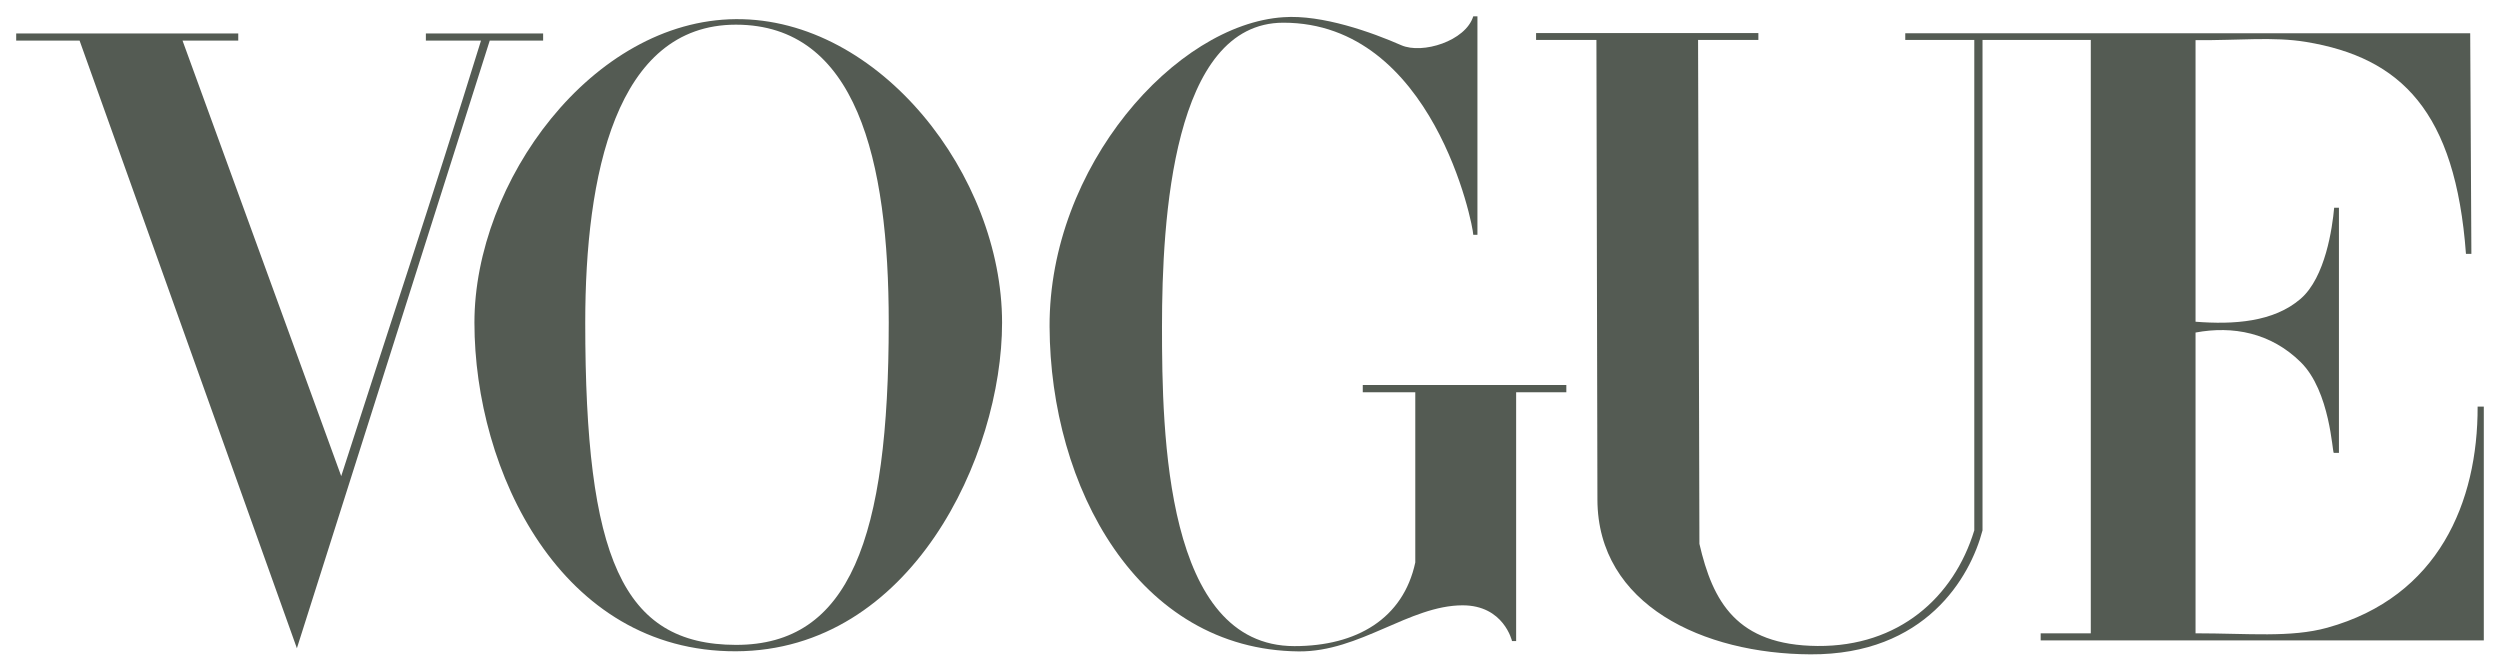 <svg width="123" height="33" viewBox="0 0 123 33" fill="none" xmlns="http://www.w3.org/2000/svg">
<path d="M36.206 0.942C29.13 0.993 23.342 8.942 23.342 15.875C23.342 23.172 27.585 32.072 36.206 32.043C44.827 32.014 49.302 22.432 49.302 15.875C49.302 8.633 43.282 0.891 36.206 0.942ZM36.206 1.214C42.128 1.214 43.726 7.825 43.726 15.875C43.726 26.498 41.799 31.738 36.206 31.728C30.613 31.718 28.794 27.429 28.794 15.875C28.794 8.638 30.283 1.214 36.206 1.214Z" fill="#424A41" fill-opacity="0.9"></path>
<path d="M51.639 16.071C51.607 8.182 57.854 1.193 63.142 0.847C65.052 0.71 67.507 1.594 68.941 2.224C69.982 2.681 72.107 2.019 72.484 0.805H72.69V11.551H72.484C72.484 11.093 70.515 1.117 63.142 1.117C57.696 1.117 57.17 10.796 57.17 16.071C57.17 21.346 57.329 31.789 63.684 31.789C66.762 31.789 69.041 30.427 69.632 27.673V19.299H67.048V18.942H77.064V19.299H74.594V31.542H74.392C74.392 31.542 73.991 29.776 71.953 29.782C69.348 29.789 66.891 32.077 63.897 32.049C55.978 31.975 51.67 23.96 51.639 16.071Z" fill="#424A41" fill-opacity="0.9"></path>
<path d="M3.916 1.999H0.797V1.645H11.722V1.999H8.981L16.788 23.426C19.229 15.83 21.12 10.215 23.665 1.999H20.953V1.645H26.722V1.999H24.095L14.607 31.894L3.916 1.999Z" fill="#424A41" fill-opacity="0.9"></path>
<path d="M78.593 24.576L78.544 1.966H75.575V1.627H86.512V1.966H83.545L83.611 26.757C84.268 29.596 85.436 31.75 89.425 31.782C93.415 31.814 96.127 29.397 97.135 26.093V1.966H93.739L93.739 1.637H121.534L121.592 12.491H121.325C120.809 5.483 118.134 2.834 113.455 2.062C111.845 1.796 110.156 1.993 108.021 1.976V15.829C109.88 15.974 111.861 15.855 113.195 14.697C114.409 13.643 114.752 11.208 114.841 10.219H115.076V22.281H114.822C114.749 22.281 114.651 19.254 113.195 17.818C111.73 16.372 109.864 16.017 108.021 16.361V31.159C110.625 31.159 112.701 31.382 114.504 30.883C119.984 29.364 121.913 24.691 121.899 20.004H122.203V31.509H100.401V31.159H102.867V1.966H97.54V26.093C96.937 28.401 94.731 32.221 89.076 32.194C83.819 32.17 78.605 29.775 78.593 24.576Z" fill="#424A41" fill-opacity="0.9"></path>
</svg>
